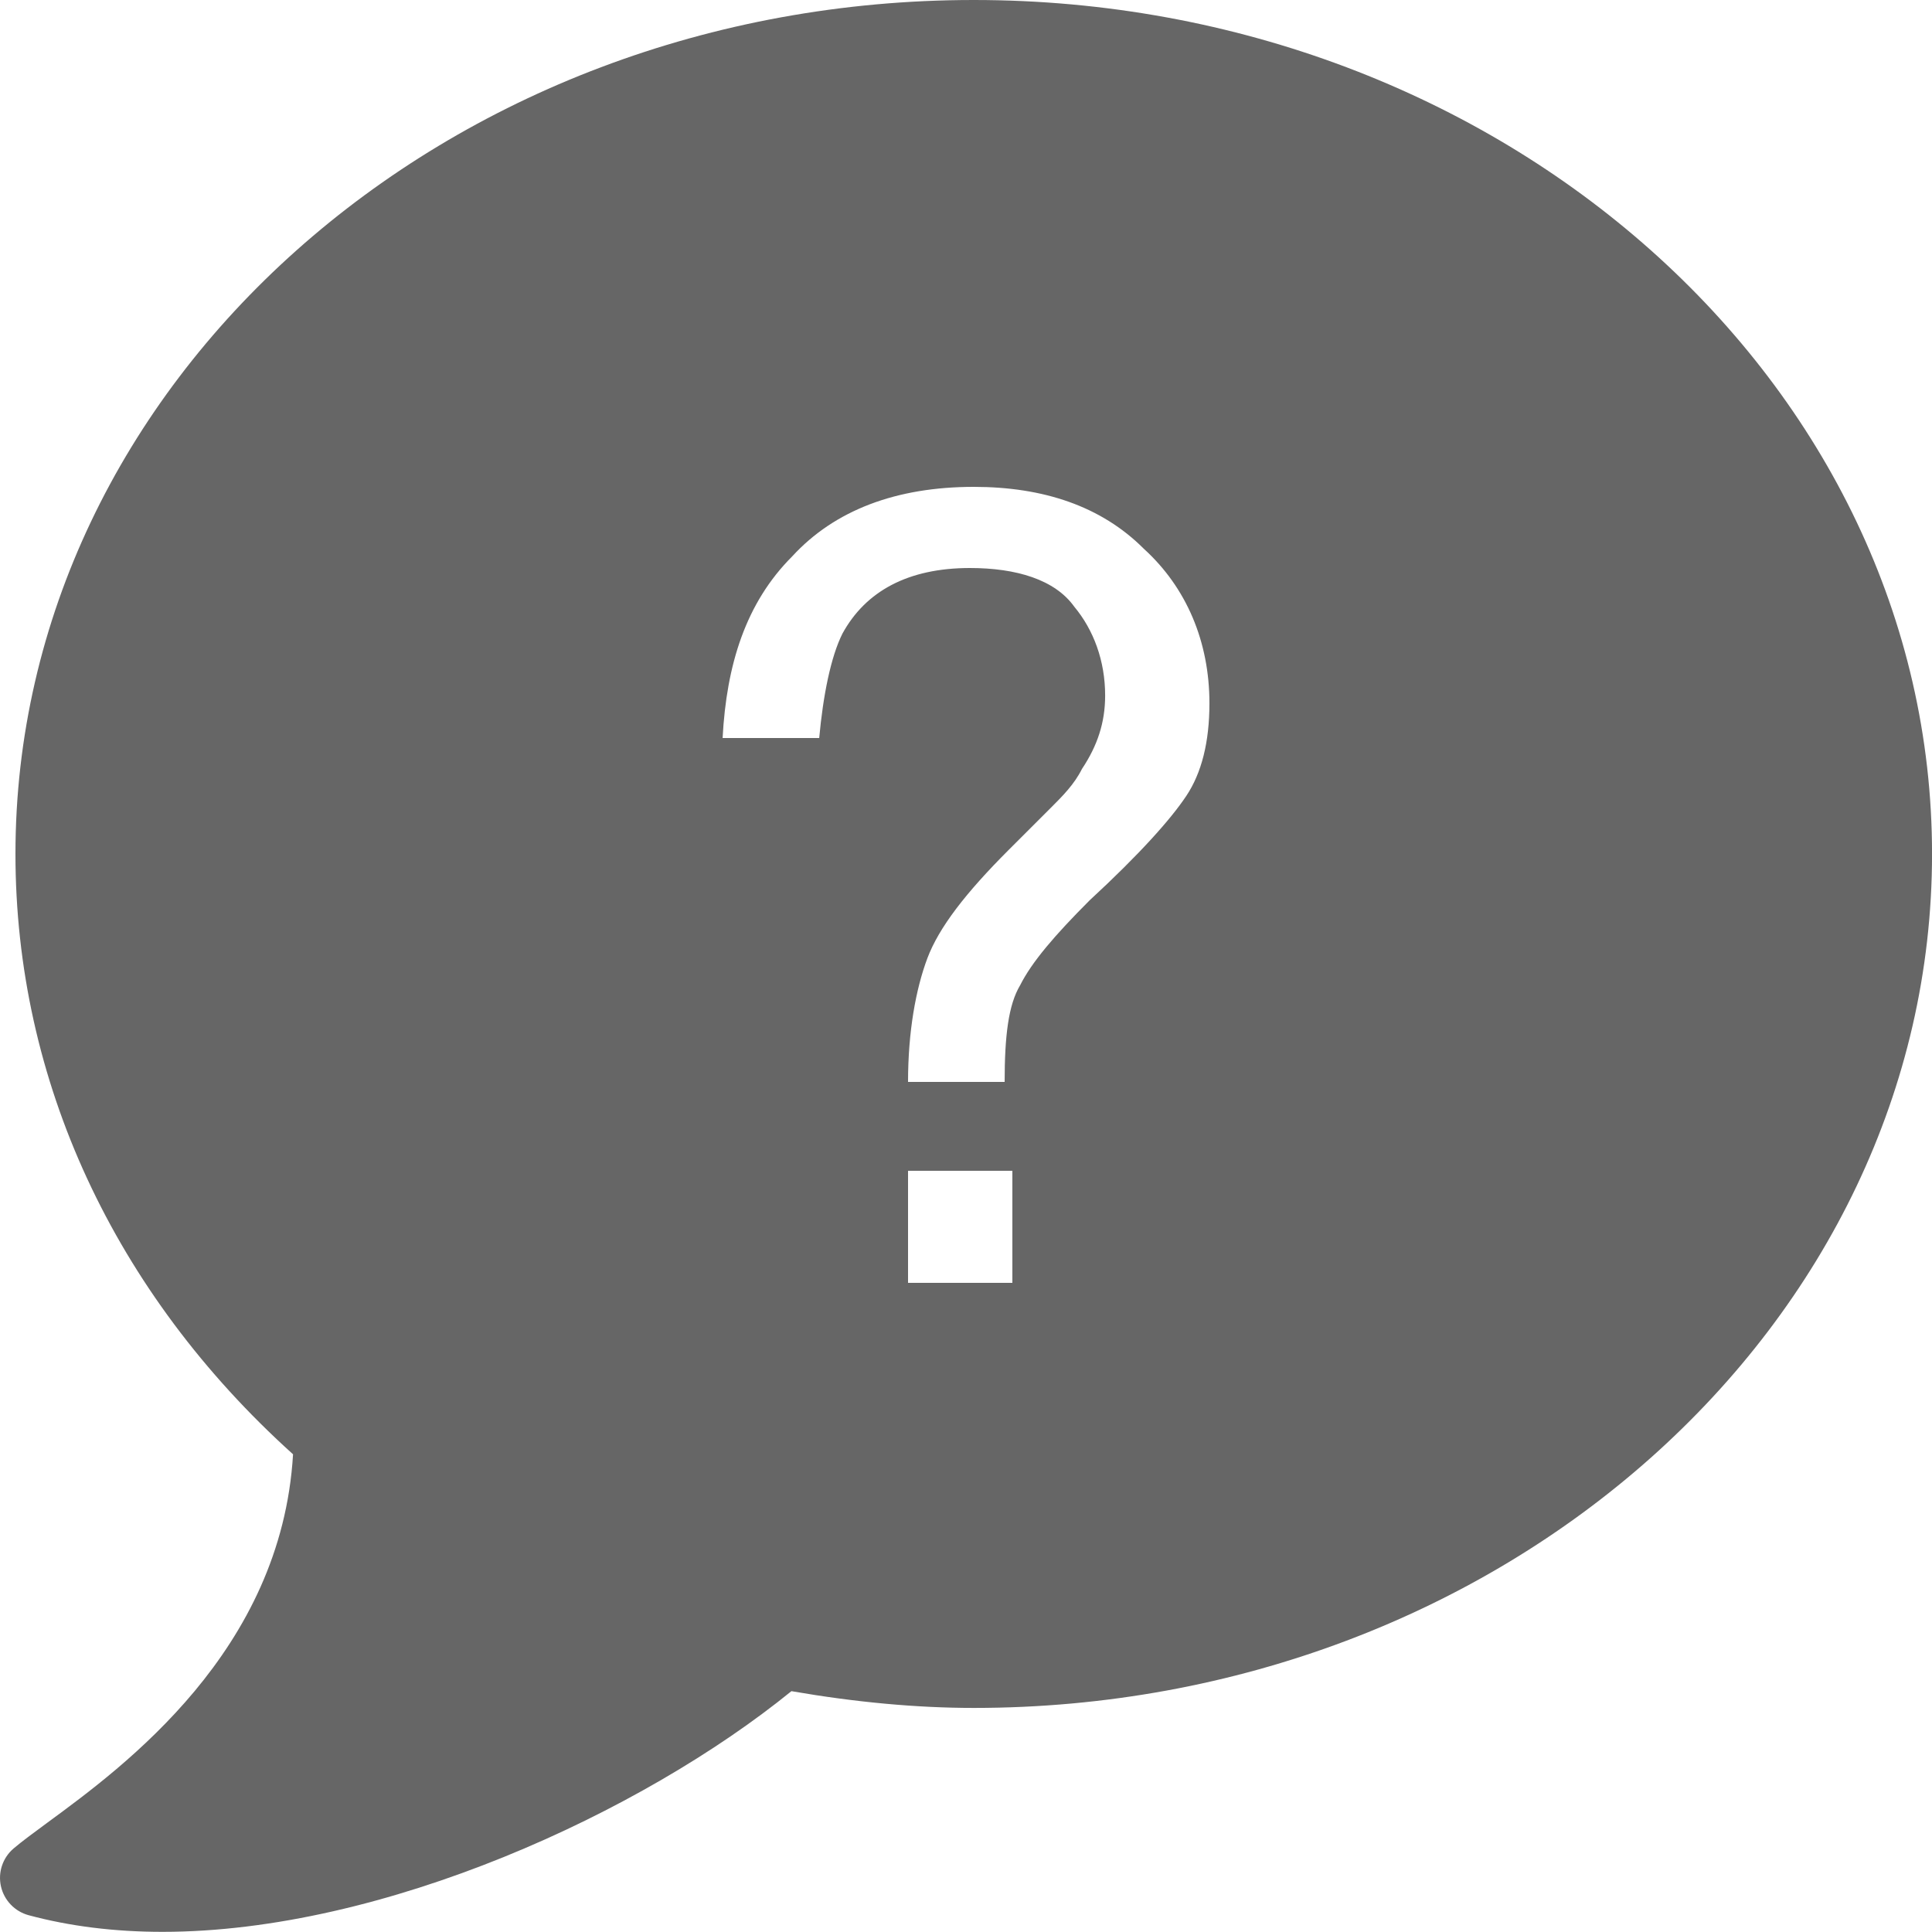 <?xml version="1.0" encoding="utf-8"?>
<!-- Generator: Adobe Illustrator 15.0.0, SVG Export Plug-In . SVG Version: 6.00 Build 0)  -->
<!DOCTYPE svg PUBLIC "-//W3C//DTD SVG 1.1//EN" "http://www.w3.org/Graphics/SVG/1.1/DTD/svg11.dtd">
<svg xmlns="http://www.w3.org/2000/svg" xmlns:xlink="http://www.w3.org/1999/xlink" version="1.1" id="Слой_1" x="0px" y="0px" width="50px" height="50px" viewBox="0 0 50 50" enable-background="new 0 0 50 50" xml:space="preserve" fill="#666666">
<path d="M25.2,0C11.525,0,0.4,9.914,0.4,22.1c0,5.857,2.547,11.356,7.184,15.537c-0.301,5.09-4.371,8.075-6.356,9.532  c-0.369,0.271-0.671,0.494-0.878,0.671c-0.282,0.241-0.407,0.619-0.325,0.98c0.082,0.361,0.357,0.648,0.715,0.745  c1.061,0.286,2.227,0.431,3.465,0.431c5.716,0,12.405-3.084,16.277-6.229c1.661,0.288,3.247,0.434,4.719,0.434  c13.675,0,24.8-9.914,24.8-22.1S38.875,0,25.2,0z M26.2,33.2h-2.7v-2.9h2.7V33.2z M30.7,20.6c-0.4,0.6-1.2,1.5-2.5,2.7  c-0.9,0.9-1.5,1.6-1.8,2.2C26.1,26,26,26.8,26,28h-2.5c0-1.3,0.2-2.4,0.5-3.2s1-1.7,2.1-2.8l1.101-1.1c0.3-0.3,0.6-0.6,0.8-1  c0.4-0.6,0.6-1.2,0.6-1.9c0-0.9-0.3-1.7-0.8-2.3c-0.5-0.7-1.5-1-2.7-1c-1.6,0-2.7,0.6-3.3,1.7c-0.3,0.6-0.5,1.6-0.6,2.7h-2.5  c0.1-1.9,0.6-3.5,1.8-4.7c1.1-1.2,2.7-1.8,4.7-1.8c1.8,0,3.3,0.5,4.399,1.6c1.101,1,1.7,2.4,1.7,4C31.3,19.2,31.1,20,30.7,20.6z" fill="#666666"/>
</svg>
